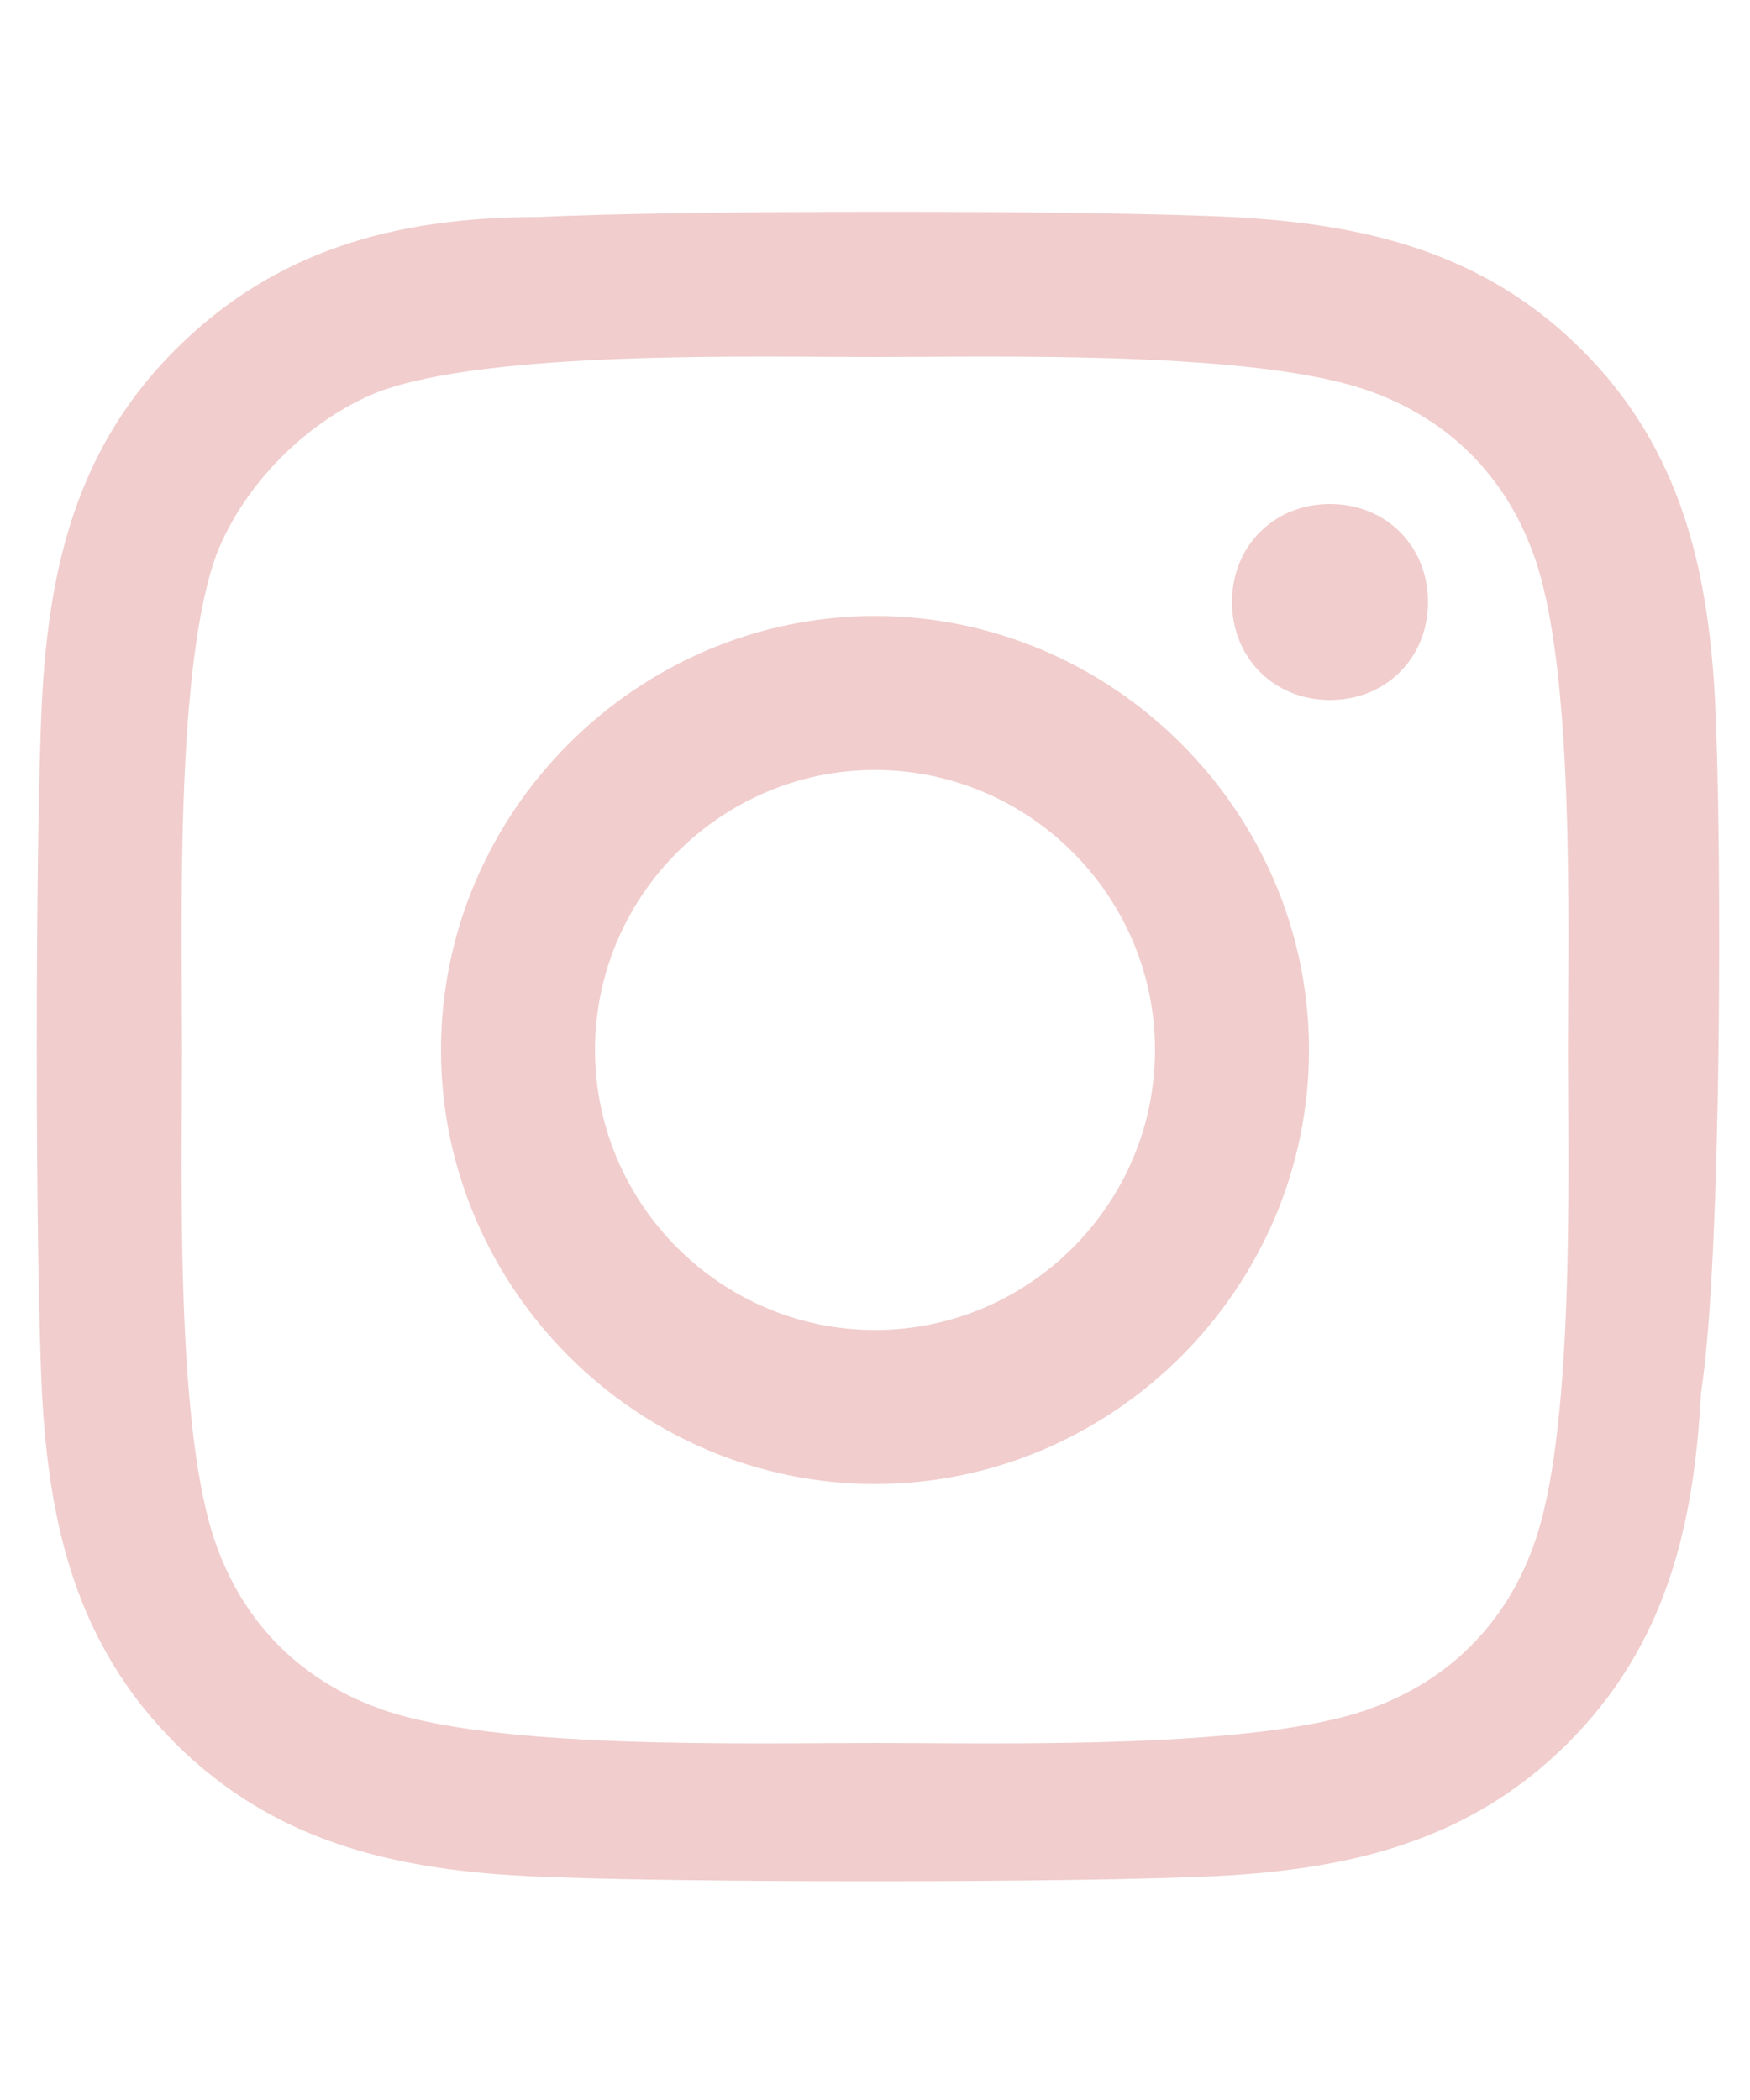 <?xml version="1.0" encoding="UTF-8"?>
<!-- Generator: Adobe Illustrator 26.3.1, SVG Export Plug-In . SVG Version: 6.00 Build 0)  -->
<svg xmlns="http://www.w3.org/2000/svg" xmlns:xlink="http://www.w3.org/1999/xlink" version="1.1" id="Ebene_1" x="0px" y="0px" viewBox="0 0 25 30" style="enable-background:new 0 0 25 30;" xml:space="preserve">
<style type="text/css">
	.st0{fill:#F1CDCD;}
</style>
<path class="st0" d="M12.5,8.8c-3.4,0-6.2,2.8-6.2,6.2s2.8,6.2,6.2,6.2s6.2-2.8,6.2-6.2S15.9,8.8,12.5,8.8z M12.5,19  c-2.2,0-4-1.8-4-4s1.8-4,4-4s4,1.8,4,4S14.7,19,12.5,19L12.5,19z M20.4,8.6c0,0.8-0.6,1.4-1.4,1.4c-0.8,0-1.4-0.6-1.4-1.4  s0.6-1.4,1.4-1.4S20.4,7.8,20.4,8.6z M24.5,10c-0.1-1.9-0.5-3.6-1.9-5c-1.4-1.4-3.1-1.8-5-1.9c-2-0.1-7.9-0.1-9.9,0  C5.6,3.1,3.9,3.6,2.5,5s-1.8,3.1-1.9,5c-0.1,2-0.1,7.9,0,9.9c0.1,1.9,0.5,3.6,1.9,5c1.4,1.4,3.1,1.8,5,1.9c2,0.1,7.9,0.1,9.9,0  c1.9-0.1,3.6-0.5,5-1.9c1.4-1.4,1.8-3.1,1.9-5C24.6,18,24.6,12,24.5,10L24.5,10z M21.9,22.1c-0.4,1.1-1.2,1.9-2.3,2.3  c-1.6,0.6-5.3,0.5-7.1,0.5S7,25,5.4,24.4c-1.1-0.4-1.9-1.2-2.3-2.3c-0.6-1.6-0.5-5.3-0.5-7.1S2.5,9.5,3.1,7.9C3.5,6.9,4.4,6,5.4,5.6  C7,5,10.8,5.1,12.5,5.1S18,5,19.6,5.6c1.1,0.4,1.9,1.2,2.3,2.3c0.6,1.6,0.5,5.3,0.5,7.1S22.5,20.5,21.9,22.1z"></path>
</svg>
